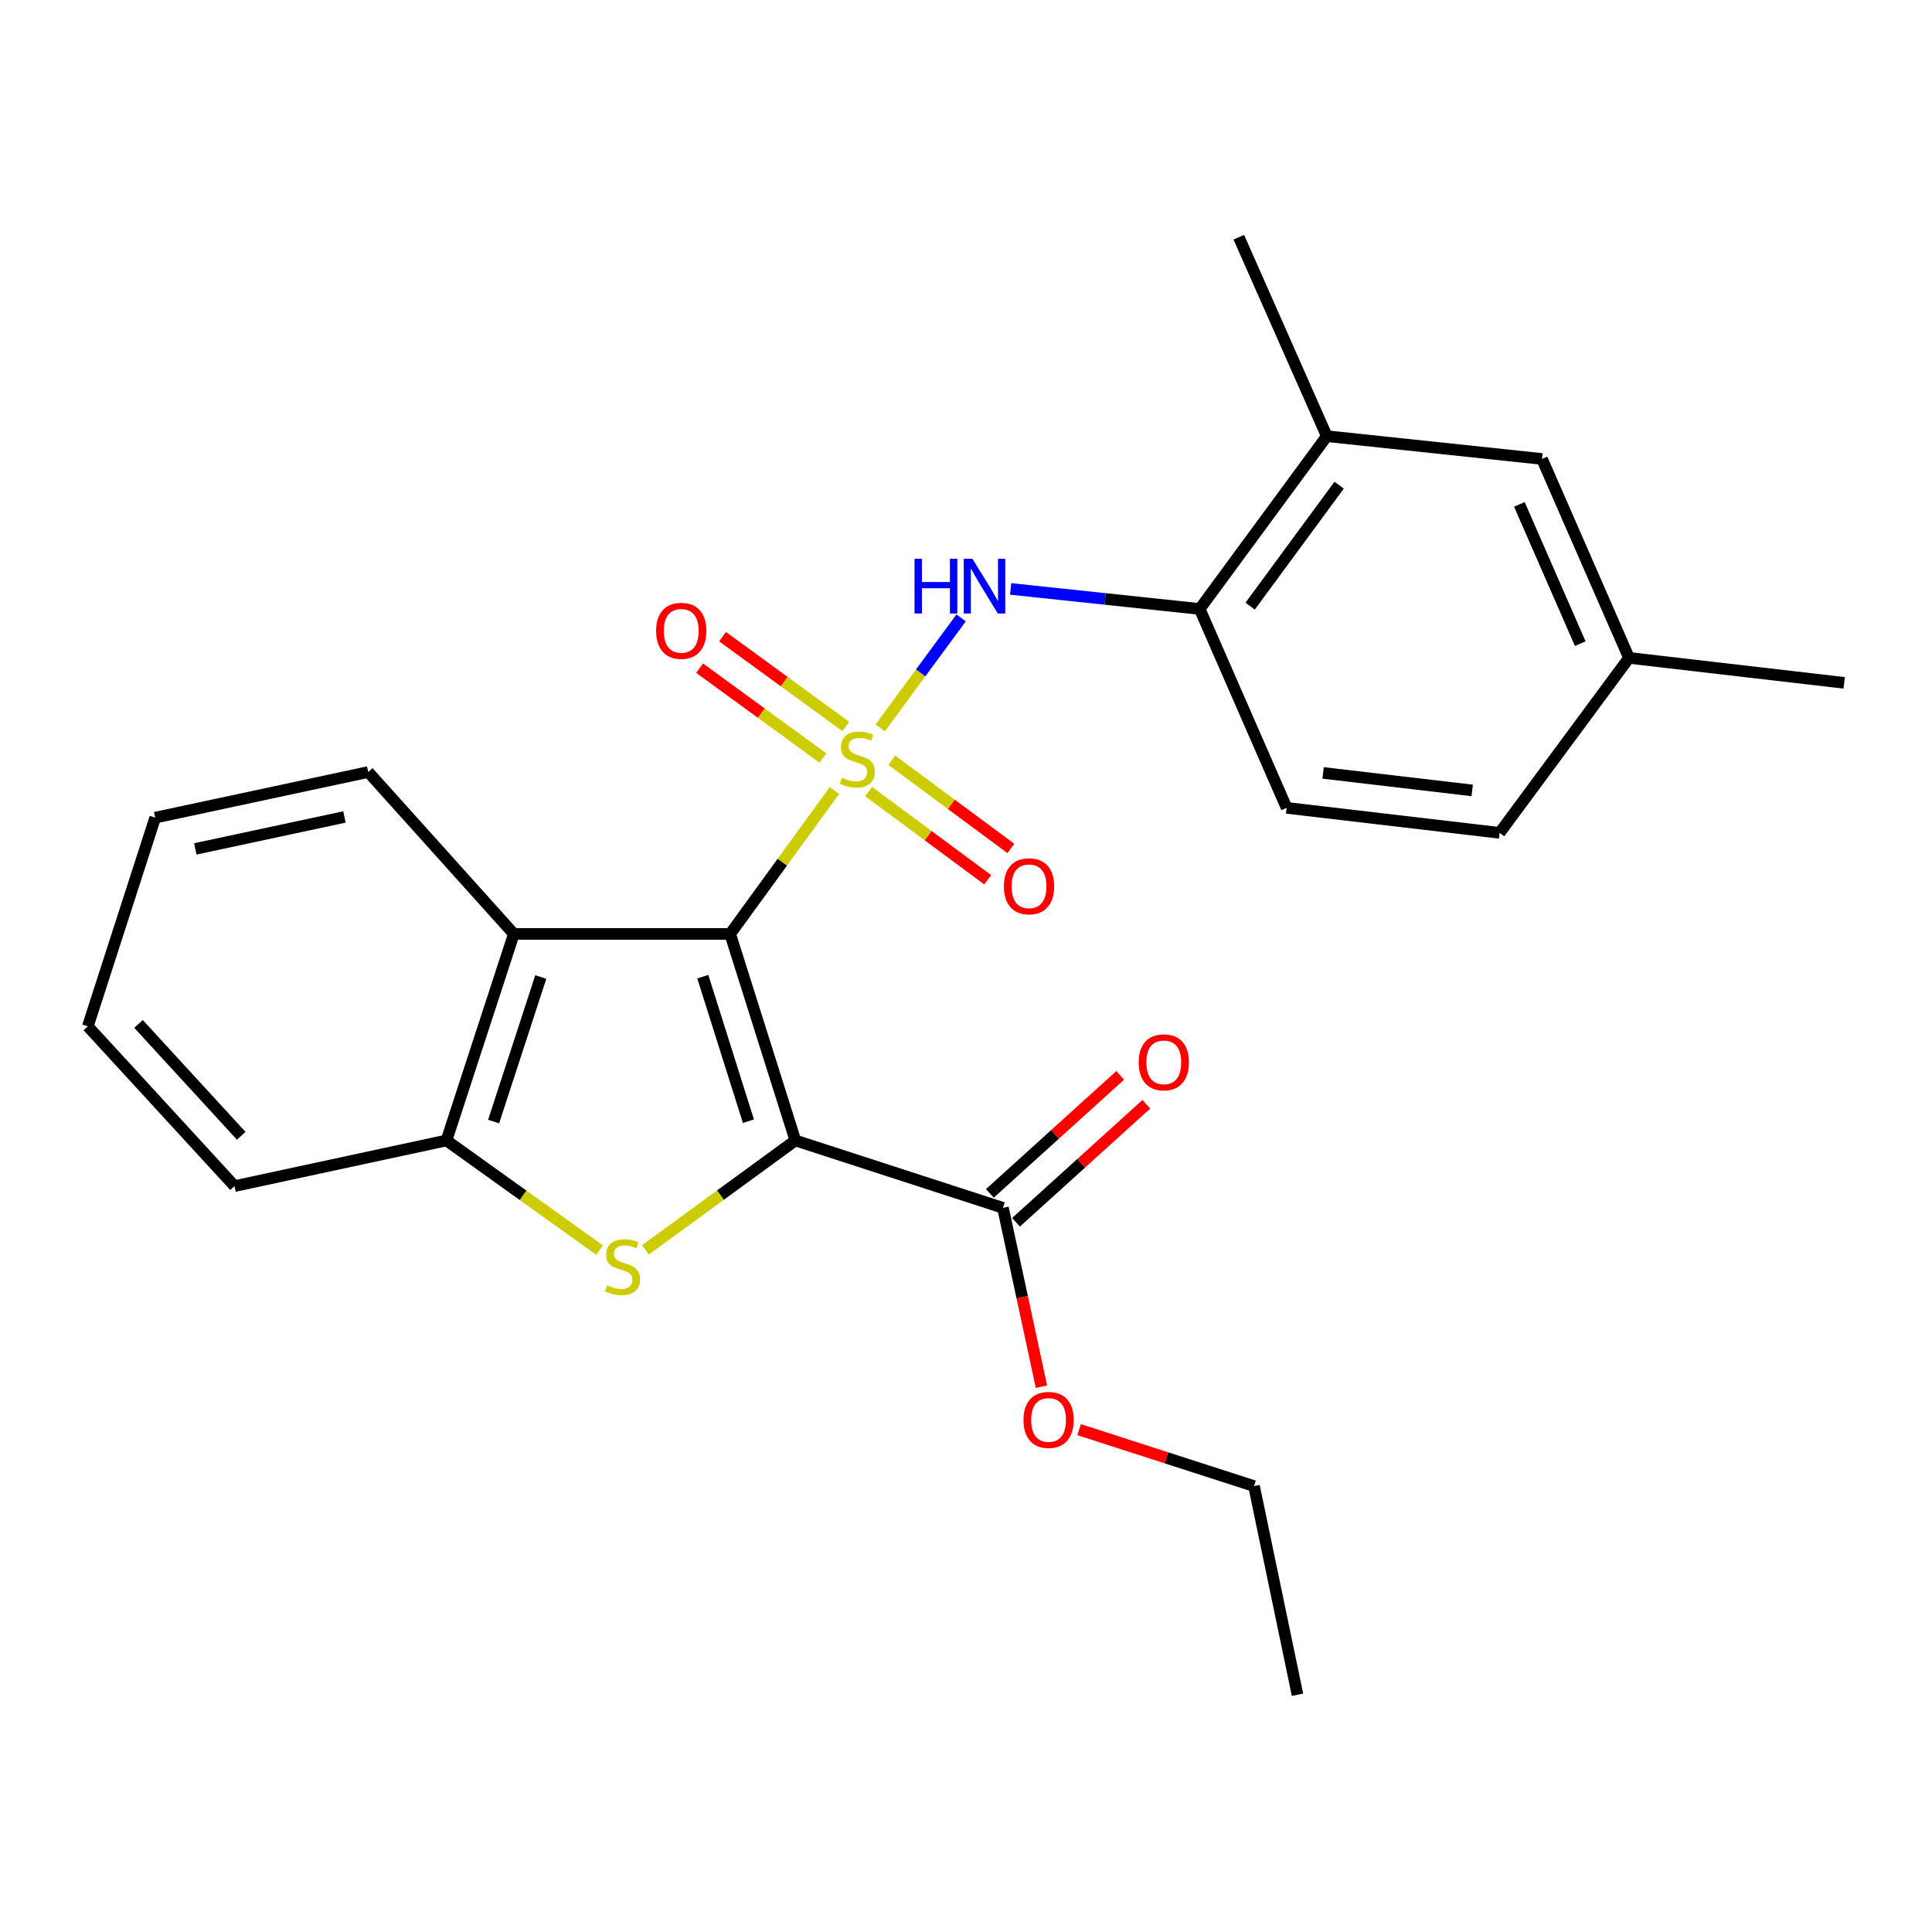 <?xml version='1.0' encoding='iso-8859-1'?>
<svg version='1.1' baseProfile='full'
              xmlns='http://www.w3.org/2000/svg'
                      xmlns:rdkit='http://www.rdkit.org/xml'
                      xmlns:xlink='http://www.w3.org/1999/xlink'
                  xml:space='preserve'
width='1000px' height='1000px' viewBox='0 0 1000 1000'>
<!-- END OF HEADER -->
<rect style='opacity:1.0;fill:#FFFFFF;stroke:none' width='1000' height='1000' x='0' y='0'> </rect>
<path class='bond-0' d='M 431.87,409.187 L 404.9,446.298' style='fill:none;fill-rule:evenodd;stroke:#CCCC00;stroke-width:6px;stroke-linecap:butt;stroke-linejoin:miter;stroke-opacity:1' />
<path class='bond-0' d='M 404.9,446.298 L 377.93,483.408' style='fill:none;fill-rule:evenodd;stroke:#000000;stroke-width:6px;stroke-linecap:butt;stroke-linejoin:miter;stroke-opacity:1' />
<path class='bond-4' d='M 455.606,376.73 L 476.545,348.275' style='fill:none;fill-rule:evenodd;stroke:#CCCC00;stroke-width:6px;stroke-linecap:butt;stroke-linejoin:miter;stroke-opacity:1' />
<path class='bond-4' d='M 476.545,348.275 L 497.483,319.821' style='fill:none;fill-rule:evenodd;stroke:#0000FF;stroke-width:6px;stroke-linecap:butt;stroke-linejoin:miter;stroke-opacity:1' />
<path class='bond-8' d='M 449.593,409.717 L 480.41,432.539' style='fill:none;fill-rule:evenodd;stroke:#CCCC00;stroke-width:6px;stroke-linecap:butt;stroke-linejoin:miter;stroke-opacity:1' />
<path class='bond-8' d='M 480.41,432.539 L 511.227,455.361' style='fill:none;fill-rule:evenodd;stroke:#FF0000;stroke-width:6px;stroke-linecap:butt;stroke-linejoin:miter;stroke-opacity:1' />
<path class='bond-8' d='M 461.595,393.511 L 492.411,416.333' style='fill:none;fill-rule:evenodd;stroke:#CCCC00;stroke-width:6px;stroke-linecap:butt;stroke-linejoin:miter;stroke-opacity:1' />
<path class='bond-8' d='M 492.411,416.333 L 523.228,439.155' style='fill:none;fill-rule:evenodd;stroke:#FF0000;stroke-width:6px;stroke-linecap:butt;stroke-linejoin:miter;stroke-opacity:1' />
<path class='bond-9' d='M 437.787,376.023 L 405.894,352.786' style='fill:none;fill-rule:evenodd;stroke:#CCCC00;stroke-width:6px;stroke-linecap:butt;stroke-linejoin:miter;stroke-opacity:1' />
<path class='bond-9' d='M 405.894,352.786 L 374,329.549' style='fill:none;fill-rule:evenodd;stroke:#FF0000;stroke-width:6px;stroke-linecap:butt;stroke-linejoin:miter;stroke-opacity:1' />
<path class='bond-9' d='M 425.913,392.322 L 394.019,369.085' style='fill:none;fill-rule:evenodd;stroke:#CCCC00;stroke-width:6px;stroke-linecap:butt;stroke-linejoin:miter;stroke-opacity:1' />
<path class='bond-9' d='M 394.019,369.085 L 362.125,345.847' style='fill:none;fill-rule:evenodd;stroke:#FF0000;stroke-width:6px;stroke-linecap:butt;stroke-linejoin:miter;stroke-opacity:1' />
<path class='bond-1' d='M 377.93,483.408 L 411.674,590.297' style='fill:none;fill-rule:evenodd;stroke:#000000;stroke-width:6px;stroke-linecap:butt;stroke-linejoin:miter;stroke-opacity:1' />
<path class='bond-1' d='M 363.762,505.512 L 387.383,580.335' style='fill:none;fill-rule:evenodd;stroke:#000000;stroke-width:6px;stroke-linecap:butt;stroke-linejoin:miter;stroke-opacity:1' />
<path class='bond-3' d='M 377.93,483.408 L 265.966,483.408' style='fill:none;fill-rule:evenodd;stroke:#000000;stroke-width:6px;stroke-linecap:butt;stroke-linejoin:miter;stroke-opacity:1' />
<path class='bond-2' d='M 411.674,590.297 L 372.875,618.605' style='fill:none;fill-rule:evenodd;stroke:#000000;stroke-width:6px;stroke-linecap:butt;stroke-linejoin:miter;stroke-opacity:1' />
<path class='bond-2' d='M 372.875,618.605 L 334.076,646.912' style='fill:none;fill-rule:evenodd;stroke:#CCCC00;stroke-width:6px;stroke-linecap:butt;stroke-linejoin:miter;stroke-opacity:1' />
<path class='bond-6' d='M 411.674,590.297 L 519.124,625.173' style='fill:none;fill-rule:evenodd;stroke:#000000;stroke-width:6px;stroke-linecap:butt;stroke-linejoin:miter;stroke-opacity:1' />
<path class='bond-25' d='M 310.346,647.048 L 270.718,618.672' style='fill:none;fill-rule:evenodd;stroke:#CCCC00;stroke-width:6px;stroke-linecap:butt;stroke-linejoin:miter;stroke-opacity:1' />
<path class='bond-25' d='M 270.718,618.672 L 231.091,590.297' style='fill:none;fill-rule:evenodd;stroke:#000000;stroke-width:6px;stroke-linecap:butt;stroke-linejoin:miter;stroke-opacity:1' />
<path class='bond-5' d='M 265.966,483.408 L 231.091,590.297' style='fill:none;fill-rule:evenodd;stroke:#000000;stroke-width:6px;stroke-linecap:butt;stroke-linejoin:miter;stroke-opacity:1' />
<path class='bond-5' d='M 279.906,505.697 L 255.493,580.519' style='fill:none;fill-rule:evenodd;stroke:#000000;stroke-width:6px;stroke-linecap:butt;stroke-linejoin:miter;stroke-opacity:1' />
<path class='bond-17' d='M 265.966,483.408 L 190.603,399.597' style='fill:none;fill-rule:evenodd;stroke:#000000;stroke-width:6px;stroke-linecap:butt;stroke-linejoin:miter;stroke-opacity:1' />
<path class='bond-7' d='M 523.119,304.822 L 572.04,310.013' style='fill:none;fill-rule:evenodd;stroke:#0000FF;stroke-width:6px;stroke-linecap:butt;stroke-linejoin:miter;stroke-opacity:1' />
<path class='bond-7' d='M 572.04,310.013 L 620.96,315.204' style='fill:none;fill-rule:evenodd;stroke:#000000;stroke-width:6px;stroke-linecap:butt;stroke-linejoin:miter;stroke-opacity:1' />
<path class='bond-18' d='M 231.091,590.297 L 121.39,613.925' style='fill:none;fill-rule:evenodd;stroke:#000000;stroke-width:6px;stroke-linecap:butt;stroke-linejoin:miter;stroke-opacity:1' />
<path class='bond-11' d='M 525.892,632.647 L 559.619,602.106' style='fill:none;fill-rule:evenodd;stroke:#000000;stroke-width:6px;stroke-linecap:butt;stroke-linejoin:miter;stroke-opacity:1' />
<path class='bond-11' d='M 559.619,602.106 L 593.345,571.564' style='fill:none;fill-rule:evenodd;stroke:#FF0000;stroke-width:6px;stroke-linecap:butt;stroke-linejoin:miter;stroke-opacity:1' />
<path class='bond-11' d='M 512.356,617.699 L 546.083,587.158' style='fill:none;fill-rule:evenodd;stroke:#000000;stroke-width:6px;stroke-linecap:butt;stroke-linejoin:miter;stroke-opacity:1' />
<path class='bond-11' d='M 546.083,587.158 L 579.81,556.617' style='fill:none;fill-rule:evenodd;stroke:#FF0000;stroke-width:6px;stroke-linecap:butt;stroke-linejoin:miter;stroke-opacity:1' />
<path class='bond-14' d='M 519.124,625.173 L 529.093,671.461' style='fill:none;fill-rule:evenodd;stroke:#000000;stroke-width:6px;stroke-linecap:butt;stroke-linejoin:miter;stroke-opacity:1' />
<path class='bond-14' d='M 529.093,671.461 L 539.063,717.749' style='fill:none;fill-rule:evenodd;stroke:#FF0000;stroke-width:6px;stroke-linecap:butt;stroke-linejoin:miter;stroke-opacity:1' />
<path class='bond-10' d='M 620.96,315.204 L 686.757,225.758' style='fill:none;fill-rule:evenodd;stroke:#000000;stroke-width:6px;stroke-linecap:butt;stroke-linejoin:miter;stroke-opacity:1' />
<path class='bond-10' d='M 647.074,313.736 L 693.131,251.124' style='fill:none;fill-rule:evenodd;stroke:#000000;stroke-width:6px;stroke-linecap:butt;stroke-linejoin:miter;stroke-opacity:1' />
<path class='bond-13' d='M 620.96,315.204 L 665.952,418.15' style='fill:none;fill-rule:evenodd;stroke:#000000;stroke-width:6px;stroke-linecap:butt;stroke-linejoin:miter;stroke-opacity:1' />
<path class='bond-12' d='M 686.757,225.758 L 798.149,237.555' style='fill:none;fill-rule:evenodd;stroke:#000000;stroke-width:6px;stroke-linecap:butt;stroke-linejoin:miter;stroke-opacity:1' />
<path class='bond-19' d='M 686.757,225.758 L 641.205,122.79' style='fill:none;fill-rule:evenodd;stroke:#000000;stroke-width:6px;stroke-linecap:butt;stroke-linejoin:miter;stroke-opacity:1' />
<path class='bond-26' d='M 798.149,237.555 L 843.164,340.523' style='fill:none;fill-rule:evenodd;stroke:#000000;stroke-width:6px;stroke-linecap:butt;stroke-linejoin:miter;stroke-opacity:1' />
<path class='bond-26' d='M 786.424,261.078 L 817.934,333.156' style='fill:none;fill-rule:evenodd;stroke:#000000;stroke-width:6px;stroke-linecap:butt;stroke-linejoin:miter;stroke-opacity:1' />
<path class='bond-16' d='M 665.952,418.15 L 776.202,431.089' style='fill:none;fill-rule:evenodd;stroke:#000000;stroke-width:6px;stroke-linecap:butt;stroke-linejoin:miter;stroke-opacity:1' />
<path class='bond-16' d='M 684.84,400.063 L 762.016,409.12' style='fill:none;fill-rule:evenodd;stroke:#000000;stroke-width:6px;stroke-linecap:butt;stroke-linejoin:miter;stroke-opacity:1' />
<path class='bond-20' d='M 558.545,739.973 L 603.812,754.587' style='fill:none;fill-rule:evenodd;stroke:#FF0000;stroke-width:6px;stroke-linecap:butt;stroke-linejoin:miter;stroke-opacity:1' />
<path class='bond-20' d='M 603.812,754.587 L 649.08,769.201' style='fill:none;fill-rule:evenodd;stroke:#000000;stroke-width:6px;stroke-linecap:butt;stroke-linejoin:miter;stroke-opacity:1' />
<path class='bond-15' d='M 843.164,340.523 L 776.202,431.089' style='fill:none;fill-rule:evenodd;stroke:#000000;stroke-width:6px;stroke-linecap:butt;stroke-linejoin:miter;stroke-opacity:1' />
<path class='bond-21' d='M 843.164,340.523 L 954.545,353.44' style='fill:none;fill-rule:evenodd;stroke:#000000;stroke-width:6px;stroke-linecap:butt;stroke-linejoin:miter;stroke-opacity:1' />
<path class='bond-22' d='M 190.603,399.597 L 80.33,423.214' style='fill:none;fill-rule:evenodd;stroke:#000000;stroke-width:6px;stroke-linecap:butt;stroke-linejoin:miter;stroke-opacity:1' />
<path class='bond-22' d='M 178.285,422.858 L 101.094,439.39' style='fill:none;fill-rule:evenodd;stroke:#000000;stroke-width:6px;stroke-linecap:butt;stroke-linejoin:miter;stroke-opacity:1' />
<path class='bond-27' d='M 121.39,613.925 L 45.455,531.223' style='fill:none;fill-rule:evenodd;stroke:#000000;stroke-width:6px;stroke-linecap:butt;stroke-linejoin:miter;stroke-opacity:1' />
<path class='bond-27' d='M 124.853,587.881 L 71.699,529.99' style='fill:none;fill-rule:evenodd;stroke:#000000;stroke-width:6px;stroke-linecap:butt;stroke-linejoin:miter;stroke-opacity:1' />
<path class='bond-24' d='M 649.08,769.201 L 671.587,877.21' style='fill:none;fill-rule:evenodd;stroke:#000000;stroke-width:6px;stroke-linecap:butt;stroke-linejoin:miter;stroke-opacity:1' />
<path class='bond-23' d='M 80.33,423.214 L 45.455,531.223' style='fill:none;fill-rule:evenodd;stroke:#000000;stroke-width:6px;stroke-linecap:butt;stroke-linejoin:miter;stroke-opacity:1' />
<path  class='atom-0' d='M 435.749 402.562
Q 436.069 402.682, 437.389 403.242
Q 438.709 403.802, 440.149 404.162
Q 441.629 404.482, 443.069 404.482
Q 445.749 404.482, 447.309 403.202
Q 448.869 401.882, 448.869 399.602
Q 448.869 398.042, 448.069 397.082
Q 447.309 396.122, 446.109 395.602
Q 444.909 395.082, 442.909 394.482
Q 440.389 393.722, 438.869 393.002
Q 437.389 392.282, 436.309 390.762
Q 435.269 389.242, 435.269 386.682
Q 435.269 383.122, 437.669 380.922
Q 440.109 378.722, 444.909 378.722
Q 448.189 378.722, 451.909 380.282
L 450.989 383.362
Q 447.589 381.962, 445.029 381.962
Q 442.269 381.962, 440.749 383.122
Q 439.229 384.242, 439.269 386.202
Q 439.269 387.722, 440.029 388.642
Q 440.829 389.562, 441.949 390.082
Q 443.109 390.602, 445.029 391.202
Q 447.589 392.002, 449.109 392.802
Q 450.629 393.602, 451.709 395.242
Q 452.829 396.842, 452.829 399.602
Q 452.829 403.522, 450.189 405.642
Q 447.589 407.722, 443.229 407.722
Q 440.709 407.722, 438.789 407.162
Q 436.909 406.642, 434.669 405.722
L 435.749 402.562
' fill='#CCCC00'/>
<path  class='atom-3' d='M 314.228 665.276
Q 314.548 665.396, 315.868 665.956
Q 317.188 666.516, 318.628 666.876
Q 320.108 667.196, 321.548 667.196
Q 324.228 667.196, 325.788 665.916
Q 327.348 664.596, 327.348 662.316
Q 327.348 660.756, 326.548 659.796
Q 325.788 658.836, 324.588 658.316
Q 323.388 657.796, 321.388 657.196
Q 318.868 656.436, 317.348 655.716
Q 315.868 654.996, 314.788 653.476
Q 313.748 651.956, 313.748 649.396
Q 313.748 645.836, 316.148 643.636
Q 318.588 641.436, 323.388 641.436
Q 326.668 641.436, 330.388 642.996
L 329.468 646.076
Q 326.068 644.676, 323.508 644.676
Q 320.748 644.676, 319.228 645.836
Q 317.708 646.956, 317.748 648.916
Q 317.748 650.436, 318.508 651.356
Q 319.308 652.276, 320.428 652.796
Q 321.588 653.316, 323.508 653.916
Q 326.068 654.716, 327.588 655.516
Q 329.108 656.316, 330.188 657.956
Q 331.308 659.556, 331.308 662.316
Q 331.308 666.236, 328.668 668.356
Q 326.068 670.436, 321.708 670.436
Q 319.188 670.436, 317.268 669.876
Q 315.388 669.356, 313.148 668.436
L 314.228 665.276
' fill='#CCCC00'/>
<path  class='atom-5' d='M 473.359 289.225
L 477.199 289.225
L 477.199 301.265
L 491.679 301.265
L 491.679 289.225
L 495.519 289.225
L 495.519 317.545
L 491.679 317.545
L 491.679 304.465
L 477.199 304.465
L 477.199 317.545
L 473.359 317.545
L 473.359 289.225
' fill='#0000FF'/>
<path  class='atom-5' d='M 503.319 289.225
L 512.599 304.225
Q 513.519 305.705, 514.999 308.385
Q 516.479 311.065, 516.559 311.225
L 516.559 289.225
L 520.319 289.225
L 520.319 317.545
L 516.439 317.545
L 506.479 301.145
Q 505.319 299.225, 504.079 297.025
Q 502.879 294.825, 502.519 294.145
L 502.519 317.545
L 498.839 317.545
L 498.839 289.225
L 503.319 289.225
' fill='#0000FF'/>
<path  class='atom-9' d='M 519.624 458.74
Q 519.624 451.94, 522.984 448.14
Q 526.344 444.34, 532.624 444.34
Q 538.904 444.34, 542.264 448.14
Q 545.624 451.94, 545.624 458.74
Q 545.624 465.62, 542.224 469.54
Q 538.824 473.42, 532.624 473.42
Q 526.384 473.42, 522.984 469.54
Q 519.624 465.66, 519.624 458.74
M 532.624 470.22
Q 536.944 470.22, 539.264 467.34
Q 541.624 464.42, 541.624 458.74
Q 541.624 453.18, 539.264 450.38
Q 536.944 447.54, 532.624 447.54
Q 528.304 447.54, 525.944 450.34
Q 523.624 453.14, 523.624 458.74
Q 523.624 464.46, 525.944 467.34
Q 528.304 470.22, 532.624 470.22
' fill='#FF0000'/>
<path  class='atom-10' d='M 339.611 326.521
Q 339.611 319.721, 342.971 315.921
Q 346.331 312.121, 352.611 312.121
Q 358.891 312.121, 362.251 315.921
Q 365.611 319.721, 365.611 326.521
Q 365.611 333.401, 362.211 337.321
Q 358.811 341.201, 352.611 341.201
Q 346.371 341.201, 342.971 337.321
Q 339.611 333.441, 339.611 326.521
M 352.611 338.001
Q 356.931 338.001, 359.251 335.121
Q 361.611 332.201, 361.611 326.521
Q 361.611 320.961, 359.251 318.161
Q 356.931 315.321, 352.611 315.321
Q 348.291 315.321, 345.931 318.121
Q 343.611 320.921, 343.611 326.521
Q 343.611 332.241, 345.931 335.121
Q 348.291 338.001, 352.611 338.001
' fill='#FF0000'/>
<path  class='atom-12' d='M 589.386 549.856
Q 589.386 543.056, 592.746 539.256
Q 596.106 535.456, 602.386 535.456
Q 608.666 535.456, 612.026 539.256
Q 615.386 543.056, 615.386 549.856
Q 615.386 556.736, 611.986 560.656
Q 608.586 564.536, 602.386 564.536
Q 596.146 564.536, 592.746 560.656
Q 589.386 556.776, 589.386 549.856
M 602.386 561.336
Q 606.706 561.336, 609.026 558.456
Q 611.386 555.536, 611.386 549.856
Q 611.386 544.296, 609.026 541.496
Q 606.706 538.656, 602.386 538.656
Q 598.066 538.656, 595.706 541.456
Q 593.386 544.256, 593.386 549.856
Q 593.386 555.576, 595.706 558.456
Q 598.066 561.336, 602.386 561.336
' fill='#FF0000'/>
<path  class='atom-15' d='M 529.751 734.954
Q 529.751 728.154, 533.111 724.354
Q 536.471 720.554, 542.751 720.554
Q 549.031 720.554, 552.391 724.354
Q 555.751 728.154, 555.751 734.954
Q 555.751 741.834, 552.351 745.754
Q 548.951 749.634, 542.751 749.634
Q 536.511 749.634, 533.111 745.754
Q 529.751 741.874, 529.751 734.954
M 542.751 746.434
Q 547.071 746.434, 549.391 743.554
Q 551.751 740.634, 551.751 734.954
Q 551.751 729.394, 549.391 726.594
Q 547.071 723.754, 542.751 723.754
Q 538.431 723.754, 536.071 726.554
Q 533.751 729.354, 533.751 734.954
Q 533.751 740.674, 536.071 743.554
Q 538.431 746.434, 542.751 746.434
' fill='#FF0000'/>
</svg>
